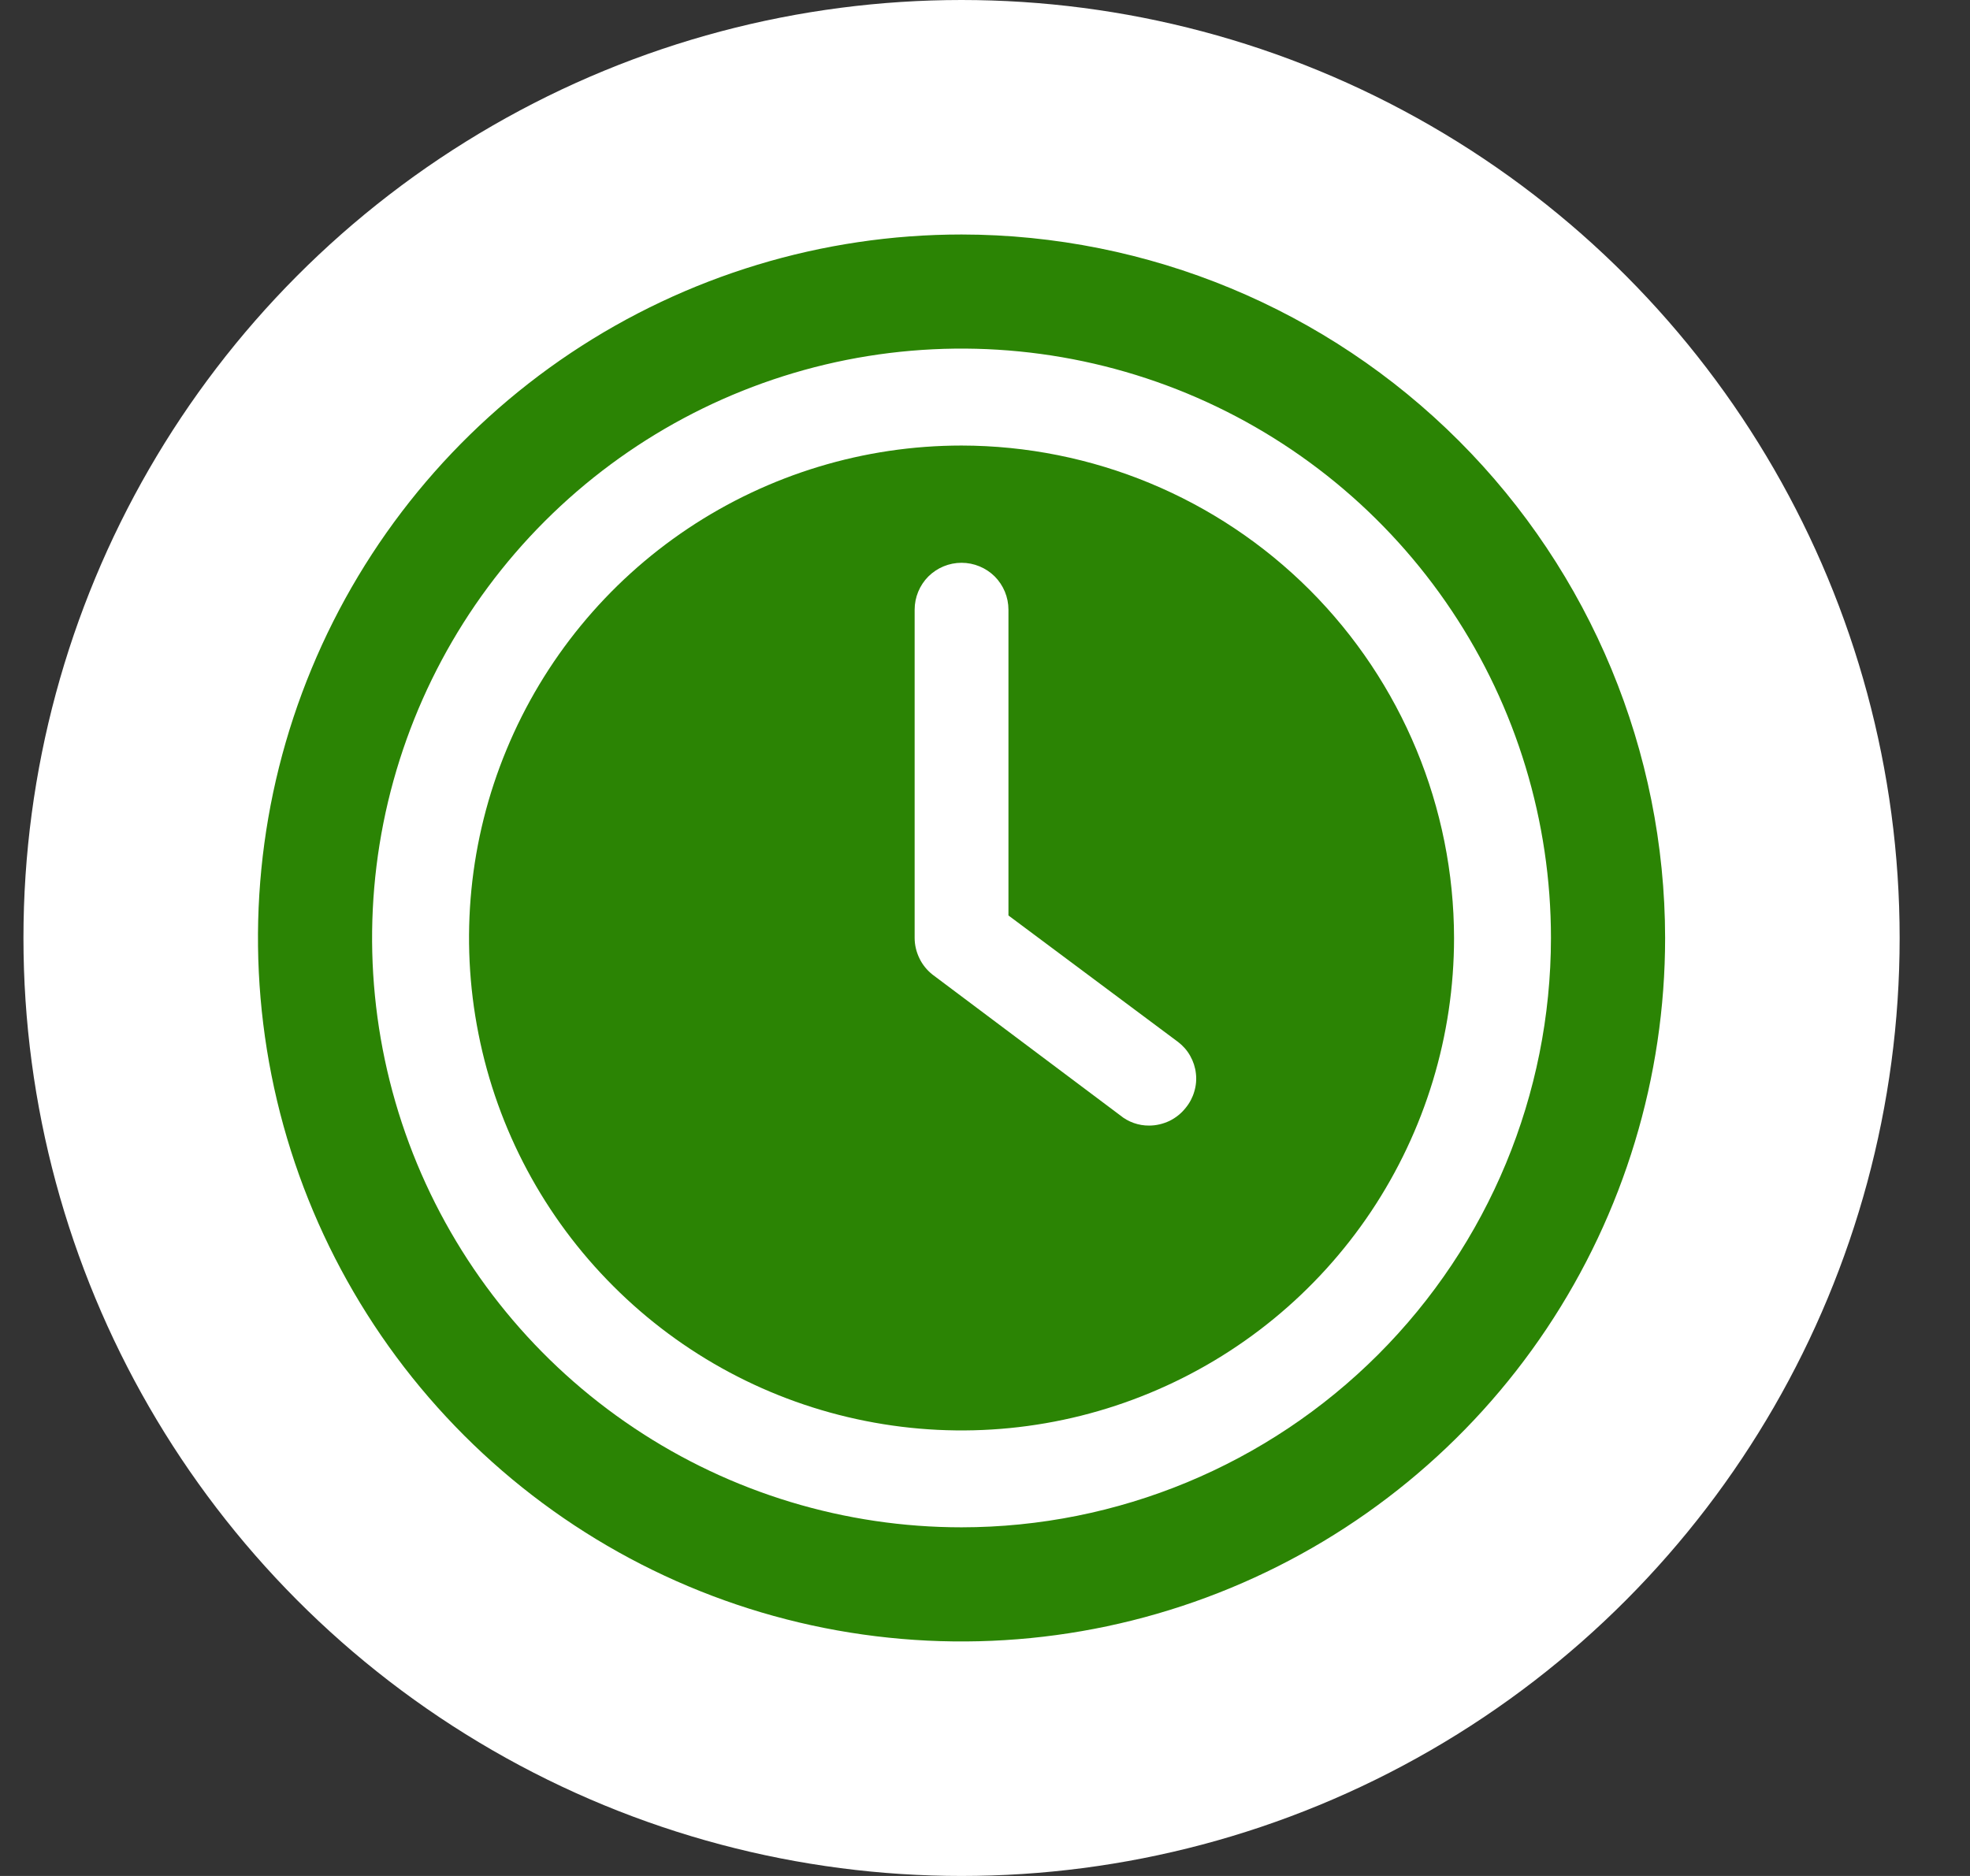 <?xml version="1.0" encoding="UTF-8"?>
<svg xmlns="http://www.w3.org/2000/svg" width="21" height="20" viewBox="0 0 21 20" fill="none">
  <rect x="0" y="0" width="21" height="20" fill="#333333" stroke="none"/>
  <circle cx="10.25" cy="10" r="10" fill="white"></circle>
  <g clip-path="url(#clip0_69_1124)">
    <path d="M10.25 4.75C9.212 4.75 8.197 5.058 7.333 5.635C6.47 6.212 5.797 7.032 5.4 7.991C5.002 8.95 4.898 10.006 5.101 11.024C5.303 12.043 5.803 12.978 6.538 13.712C7.272 14.447 8.207 14.947 9.226 15.149C10.244 15.352 11.3 15.248 12.259 14.85C13.218 14.453 14.038 13.78 14.615 12.917C15.192 12.053 15.5 11.038 15.5 10C15.498 8.608 14.945 7.274 13.961 6.289C12.976 5.305 11.642 4.752 10.25 4.75ZM12.64 11.81C12.594 11.869 12.534 11.917 12.467 11.95C12.399 11.982 12.325 12 12.25 12C12.137 12.001 12.027 11.962 11.94 11.89L9.94 10.39C9.881 10.343 9.833 10.284 9.801 10.217C9.768 10.149 9.75 10.075 9.75 10V6.5C9.75 6.367 9.803 6.24 9.896 6.146C9.99 6.053 10.117 6 10.25 6C10.383 6 10.51 6.053 10.604 6.146C10.697 6.24 10.75 6.367 10.75 6.5V9.76L12.56 11.11C12.612 11.15 12.656 11.2 12.688 11.258C12.72 11.315 12.741 11.378 12.748 11.443C12.756 11.508 12.75 11.575 12.731 11.637C12.713 11.7 12.682 11.759 12.64 11.81Z" fill="#2B8404"></path>
    <path d="M10.25 2.5C8.767 2.5 7.317 2.94 6.083 3.764C4.85 4.588 3.889 5.759 3.321 7.13C2.753 8.5 2.605 10.008 2.894 11.463C3.183 12.918 3.898 14.254 4.947 15.303C5.996 16.352 7.332 17.067 8.787 17.356C10.242 17.645 11.75 17.497 13.12 16.929C14.491 16.361 15.662 15.4 16.486 14.167C17.31 12.933 17.75 11.483 17.75 10C17.748 8.012 16.957 6.105 15.551 4.699C14.145 3.293 12.238 2.502 10.25 2.5ZM10.25 16.283C9.007 16.283 7.792 15.915 6.759 15.224C5.726 14.534 4.921 13.553 4.445 12.405C3.969 11.256 3.845 9.993 4.087 8.774C4.33 7.555 4.928 6.436 5.807 5.557C6.686 4.678 7.805 4.08 9.024 3.837C10.243 3.595 11.506 3.719 12.655 4.195C13.803 4.671 14.784 5.476 15.474 6.509C16.165 7.542 16.533 8.757 16.533 10C16.532 11.666 15.869 13.263 14.691 14.441C13.513 15.619 11.916 16.282 10.25 16.283Z" fill="#2B8404"></path>
  </g>
  <defs>
    <clipPath id="clip0_69_1124">
      <rect width="16" height="16" fill="white" transform="translate(2.25 2)"></rect>
    </clipPath>
  </defs>
</svg>
